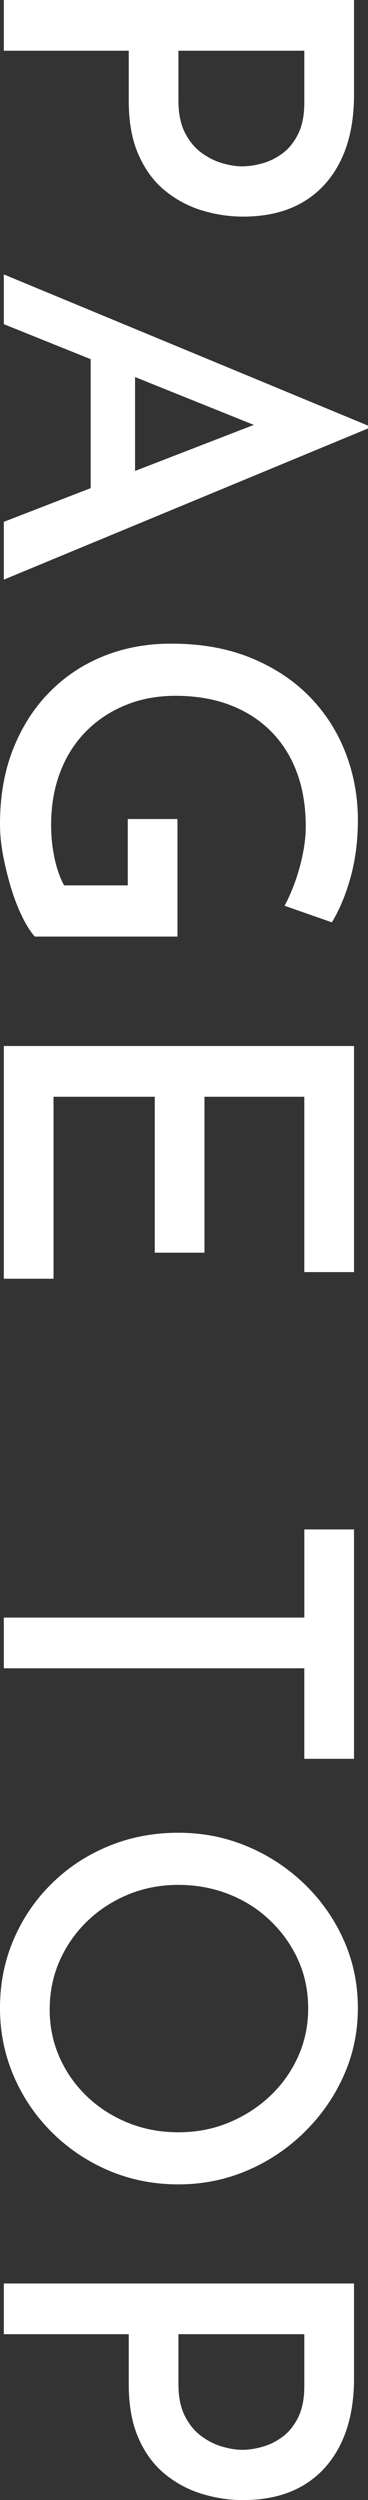 <?xml version="1.0" encoding="UTF-8"?><svg id="_レイヤー_1" xmlns="http://www.w3.org/2000/svg" width="14" height="95" viewBox="0 0 14 95"><rect x="0" y="0" width="14" height="95" fill="#333333" stroke="none"/><defs><style>.cls-1{fill:#fff;}</style></defs><path class="cls-1" d="M13.468,3.602c0,.973-.168,1.804-.505,2.495-.337,.69-.816,1.218-1.441,1.585-.624,.366-1.383,.549-2.276,.549-.526,0-1.045-.078-1.559-.234-.515-.156-.983-.406-1.404-.748-.422-.342-.76-.795-1.009-1.36-.251-.565-.376-1.249-.376-2.053V1.927H.146V0H13.468V3.602Zm-6.68,.234c0,.48,.083,.882,.248,1.207s.376,.579,.633,.766c.257,.186,.523,.318,.798,.396,.275,.078,.523,.117,.743,.117,.245,0,.505-.039,.78-.117,.275-.078,.532-.207,.771-.387,.239-.18,.434-.426,.587-.738,.152-.313,.229-.703,.229-1.171V1.927H6.788v1.909Z"/><path class="cls-1" d="M.146,10.428l13.854,5.745v.108L.146,22.026v-2.197l10.789-4.178,.936,1.386L.146,12.319v-1.891Zm4.992,3.494v4.647l-1.688,.666v-5.889l1.688,.577Z"/><path class="cls-1" d="M1.321,35.587c-.159-.18-.319-.432-.478-.756-.158-.324-.3-.687-.422-1.089-.121-.403-.223-.814-.303-1.234-.079-.42-.118-.816-.118-1.189,0-1.056,.164-2.005,.495-2.845,.331-.841,.789-1.561,1.377-2.161,.586-.6,1.275-1.06,2.064-1.378,.789-.318,1.649-.477,2.578-.477,1.138,0,2.146,.18,3.027,.54,.881,.36,1.624,.85,2.23,1.468,.605,.618,1.064,1.333,1.376,2.143,.312,.81,.468,1.66,.468,2.549,0,.78-.092,1.504-.275,2.17-.184,.666-.422,1.239-.716,1.72l-1.799-.63c.134-.24,.267-.537,.395-.892s.229-.718,.303-1.089c.074-.372,.109-.714,.109-1.026,0-.769-.113-1.456-.339-2.062-.226-.606-.554-1.126-.982-1.558s-.948-.766-1.559-1c-.612-.234-1.303-.351-2.074-.351-.698,0-1.337,.12-1.917,.361-.581,.24-1.083,.576-1.505,1.008s-.746,.948-.973,1.549c-.226,.6-.339,1.267-.339,1.999,0,.42,.043,.834,.128,1.243,.086,.408,.208,.756,.367,1.044h2.422v-2.521h1.89v4.466H1.321Z"/><path class="cls-1" d="M13.468,39.748v8.591h-1.891v-6.663h-3.798v5.925h-1.891v-5.925H2.036v6.915H.146v-8.843H13.468Z"/><path class="cls-1" d="M13.468,58.117v8.717h-1.891v-3.44H.146v-1.927H11.578v-3.35h1.891Z"/><path class="cls-1" d="M6.788,69.643c.918,0,1.786,.171,2.606,.513,.819,.342,1.547,.819,2.183,1.432,.636,.612,1.135,1.321,1.495,2.125,.361,.804,.542,1.668,.542,2.593,0,.912-.18,1.771-.542,2.575-.36,.805-.859,1.519-1.495,2.143-.636,.624-1.364,1.11-2.183,1.459-.82,.348-1.688,.522-2.606,.522-.942,0-1.823-.174-2.642-.522-.819-.348-1.541-.832-2.165-1.45-.623-.618-1.11-1.333-1.458-2.143-.348-.81-.523-1.672-.523-2.584,0-.925,.17-1.789,.514-2.593,.342-.805,.822-1.513,1.441-2.125,.617-.613,1.339-1.09,2.165-1.432,.825-.342,1.715-.513,2.669-.513Zm0,1.981c-.685,0-1.324,.123-1.917,.369-.593,.246-1.113,.585-1.559,1.018-.447,.432-.795,.933-1.046,1.504-.251,.57-.376,1.186-.376,1.846,0,.648,.125,1.254,.376,1.819,.251,.564,.599,1.059,1.046,1.486,.446,.426,.966,.759,1.559,1,.593,.24,1.232,.36,1.917,.36s1.324-.123,1.918-.369c.592-.246,1.116-.583,1.568-1.009,.453-.426,.807-.925,1.065-1.495,.257-.57,.385-1.179,.385-1.828,0-.673-.128-1.291-.385-1.855-.258-.565-.612-1.063-1.065-1.495-.452-.432-.979-.766-1.578-1s-1.235-.351-1.908-.351Z"/><path class="cls-1" d="M13.468,90.372c0,.973-.168,1.804-.505,2.495-.337,.69-.816,1.218-1.441,1.585-.624,.366-1.383,.549-2.276,.549-.526,0-1.045-.078-1.559-.234-.515-.156-.983-.405-1.404-.747-.422-.342-.76-.795-1.009-1.36-.251-.565-.376-1.249-.376-2.053v-1.909H.146v-1.927H13.468v3.602Zm-6.68,.234c0,.48,.083,.882,.248,1.207s.376,.579,.633,.766c.257,.186,.523,.318,.798,.396,.275,.078,.523,.117,.743,.117,.245,0,.505-.039,.78-.117,.275-.078,.532-.207,.771-.387,.239-.18,.434-.426,.587-.738,.152-.313,.229-.702,.229-1.171v-1.981H6.788v1.909Z"/></svg>